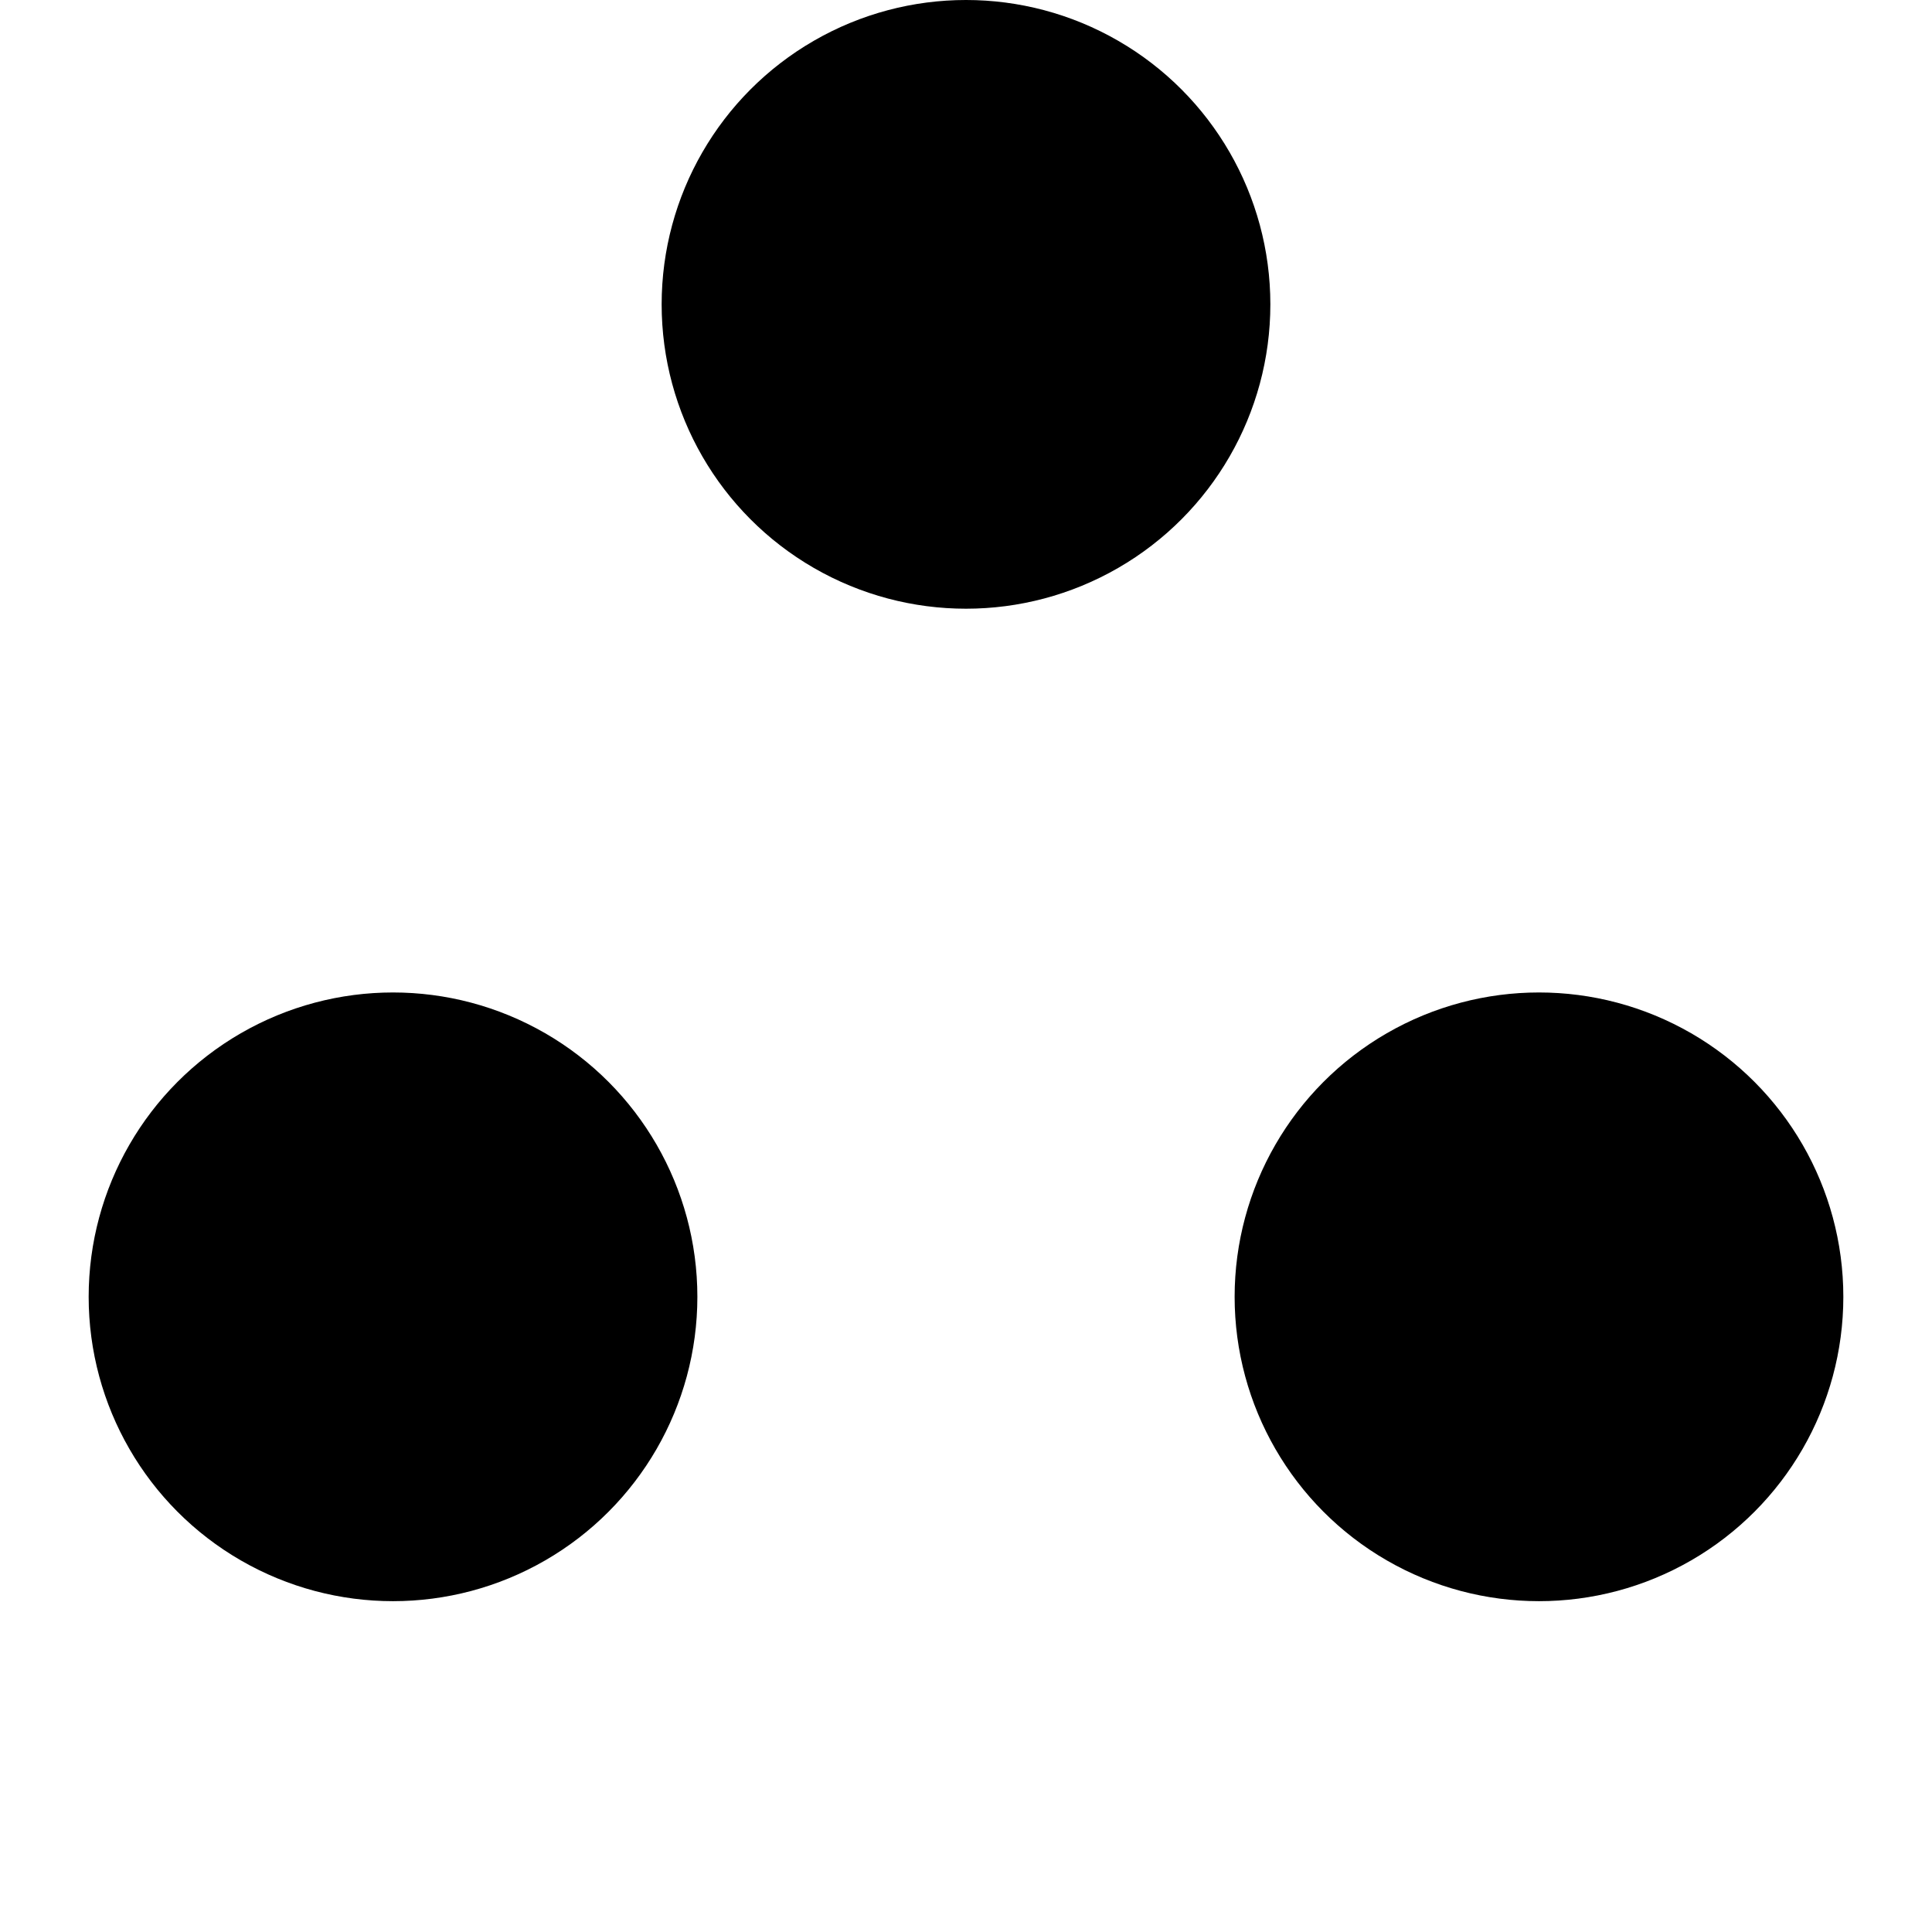 <?xml version="1.0" encoding="UTF-8" standalone="no"?>
<!DOCTYPE svg PUBLIC "-//W3C//DTD SVG 1.1//EN" "http://www.w3.org/Graphics/SVG/1.1/DTD/svg11.dtd">
<svg xmlns="http://www.w3.org/2000/svg" version="1.1" width="43.8px" height="43.8px"><style>@keyframes rotate{0%{transform:rotate(0deg)}to{transform:rotate(360deg)}}@-webkit-keyframes rotate{0%{-webkit-transform:rotate(0deg)}to{-webkit-transform:rotate(360deg);}}g{animation:rotate 10.3s infinite linear;-webkit-animation:rotate 10.3s infinite linear;transform-origin:21.9px 21.9px;-webkit-transform-origin:21.9px 21.9px;}circle{fill:#000000;}</style><g><circle r="6.9" cx="21.9" cy="6.9"/><circle r="6.9" cx="34.89" cy="29.4"/><circle r="6.9" cx="8.91" cy="29.4"/></g></svg>